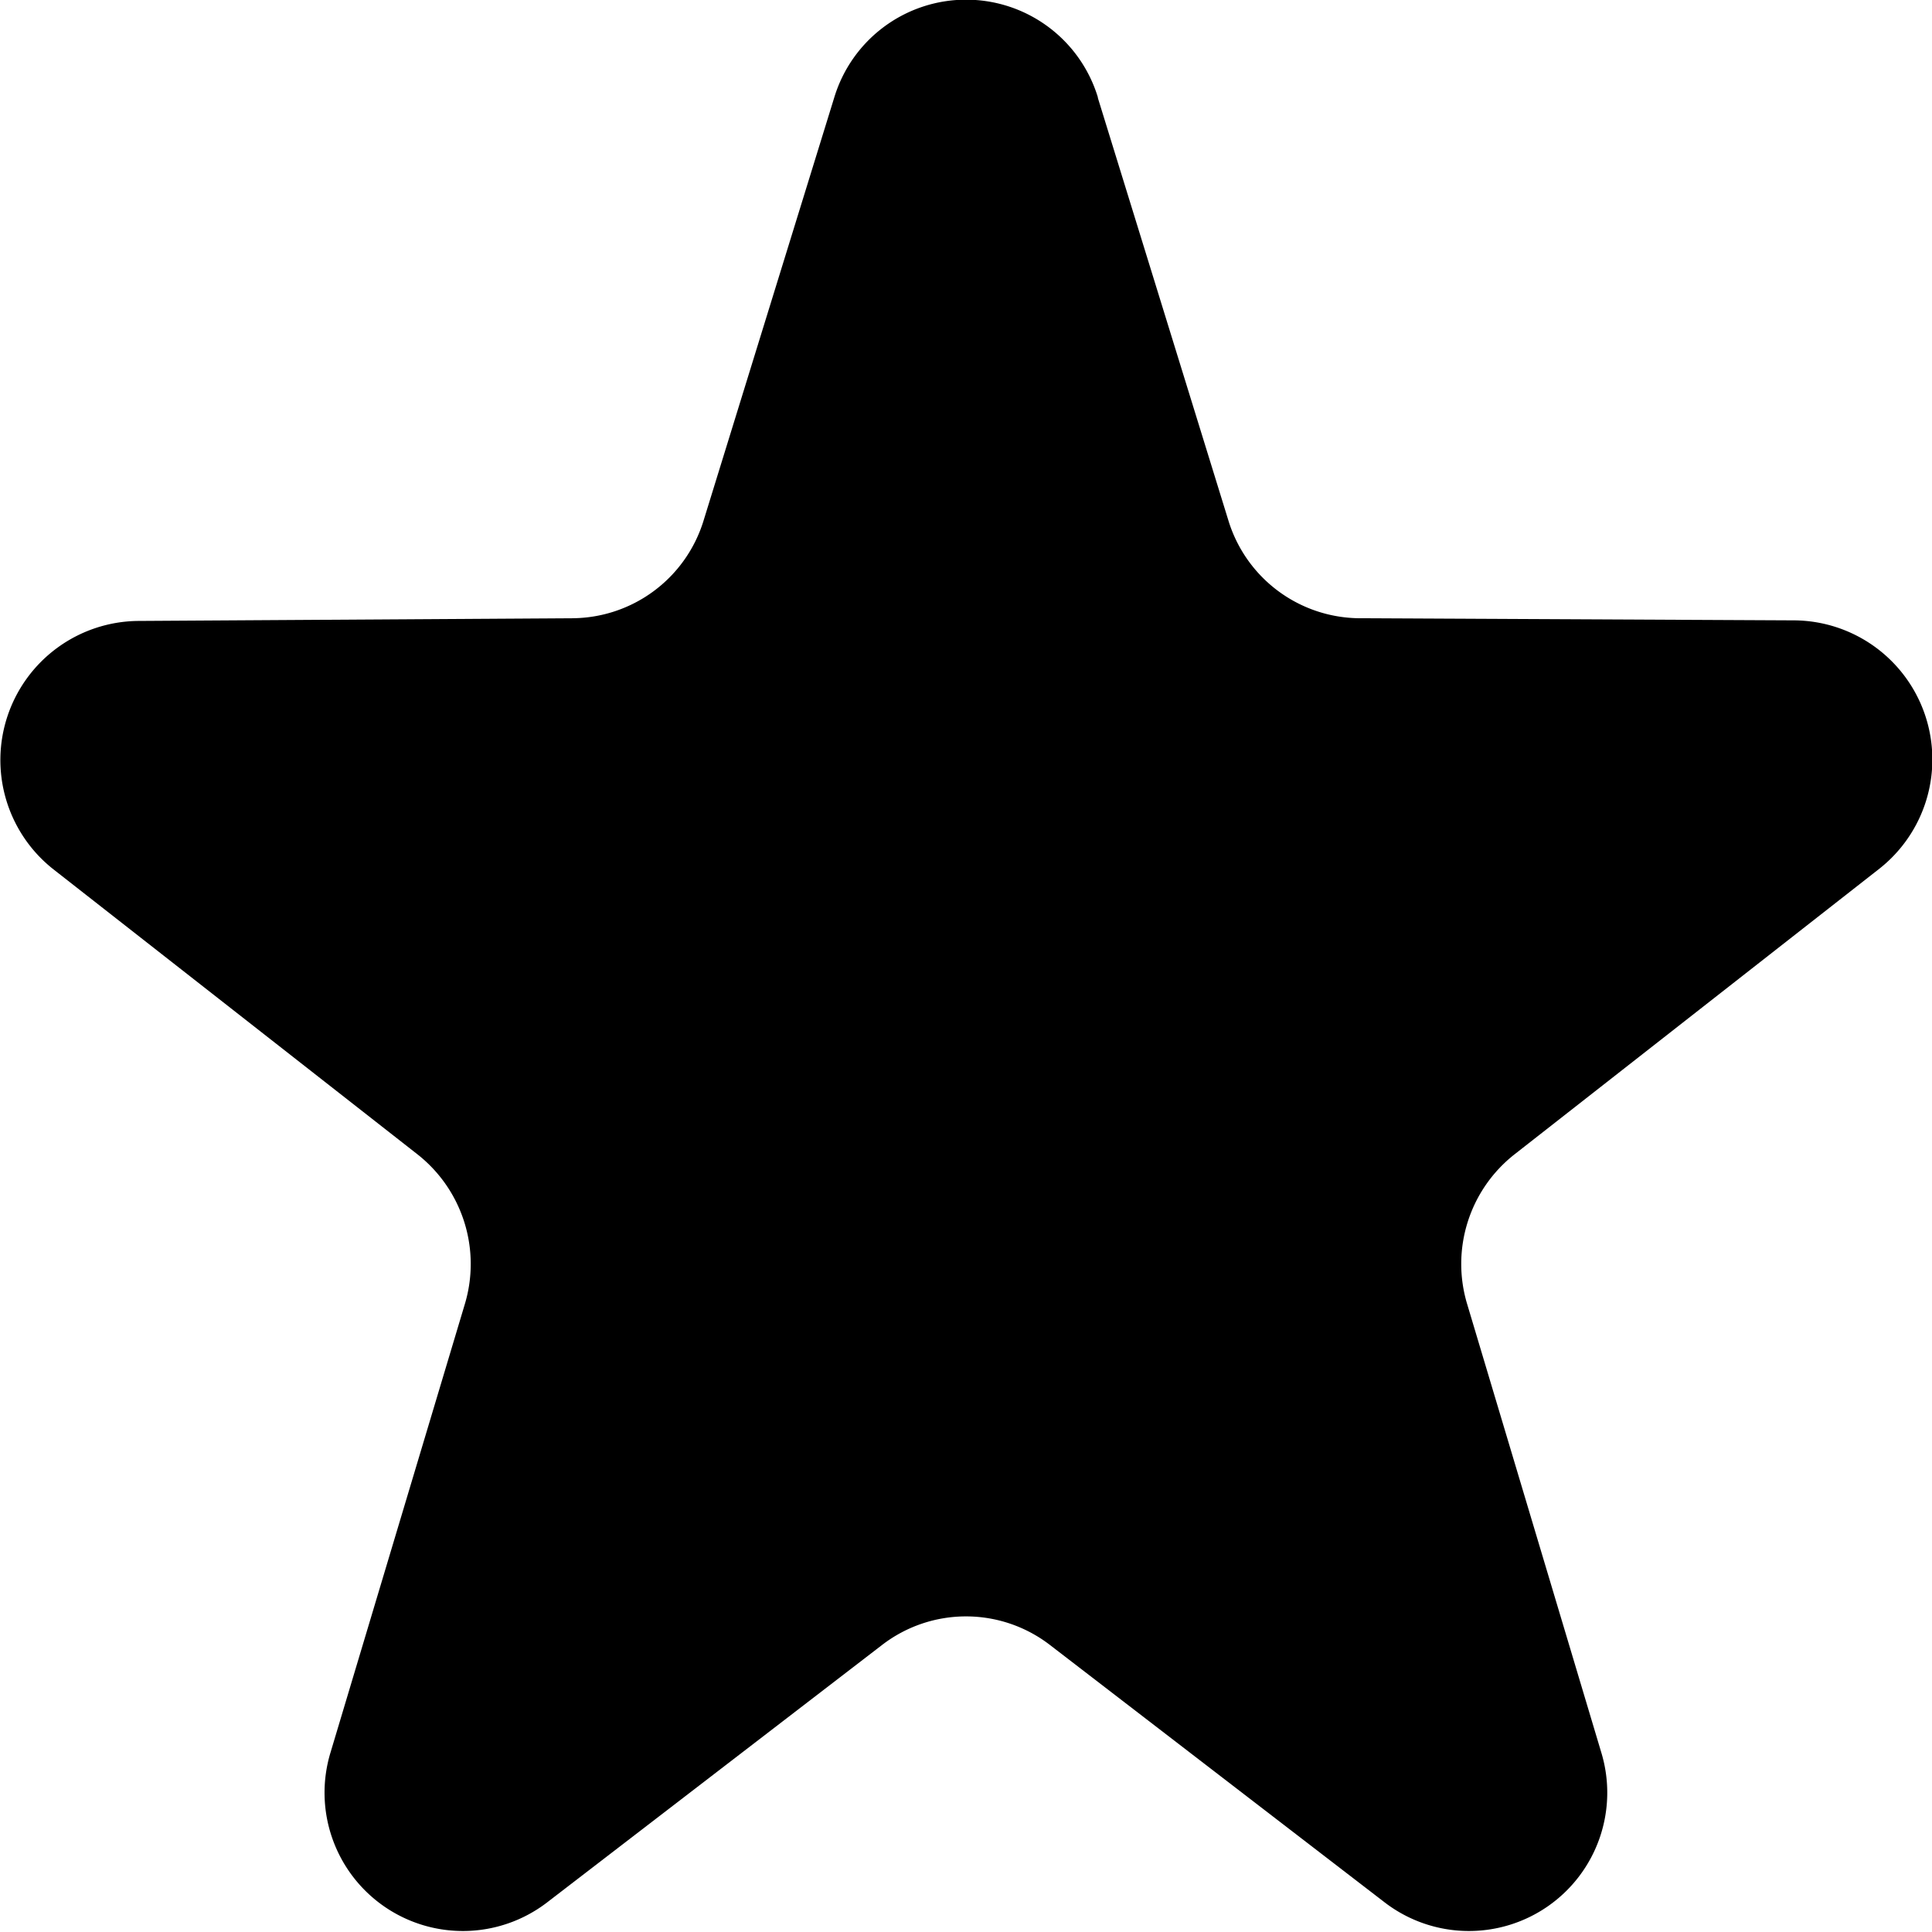 <svg xmlns="http://www.w3.org/2000/svg" width="10" height="10" viewBox="0 0 10 10"><path d="M5.682.505,6.36,2.7A.715.715,0,0,0,7.04,3.2l2.247.011A.72.72,0,0,1,9.723,4.5L7.839,5.975a.721.721,0,0,0-.245.775L8.288,9.07a.716.716,0,0,1-1.118.779L5.434,8.514a.712.712,0,0,0-.868,0L2.829,9.849A.716.716,0,0,1,1.711,9.07L2.406,6.75a.722.722,0,0,0-.245-.775L.277,4.5A.72.72,0,0,1,.713,3.214L2.961,3.2A.715.715,0,0,0,3.64,2.7L4.318.505a.713.713,0,0,1,1.365,0" transform="translate(0 0)"/></svg>